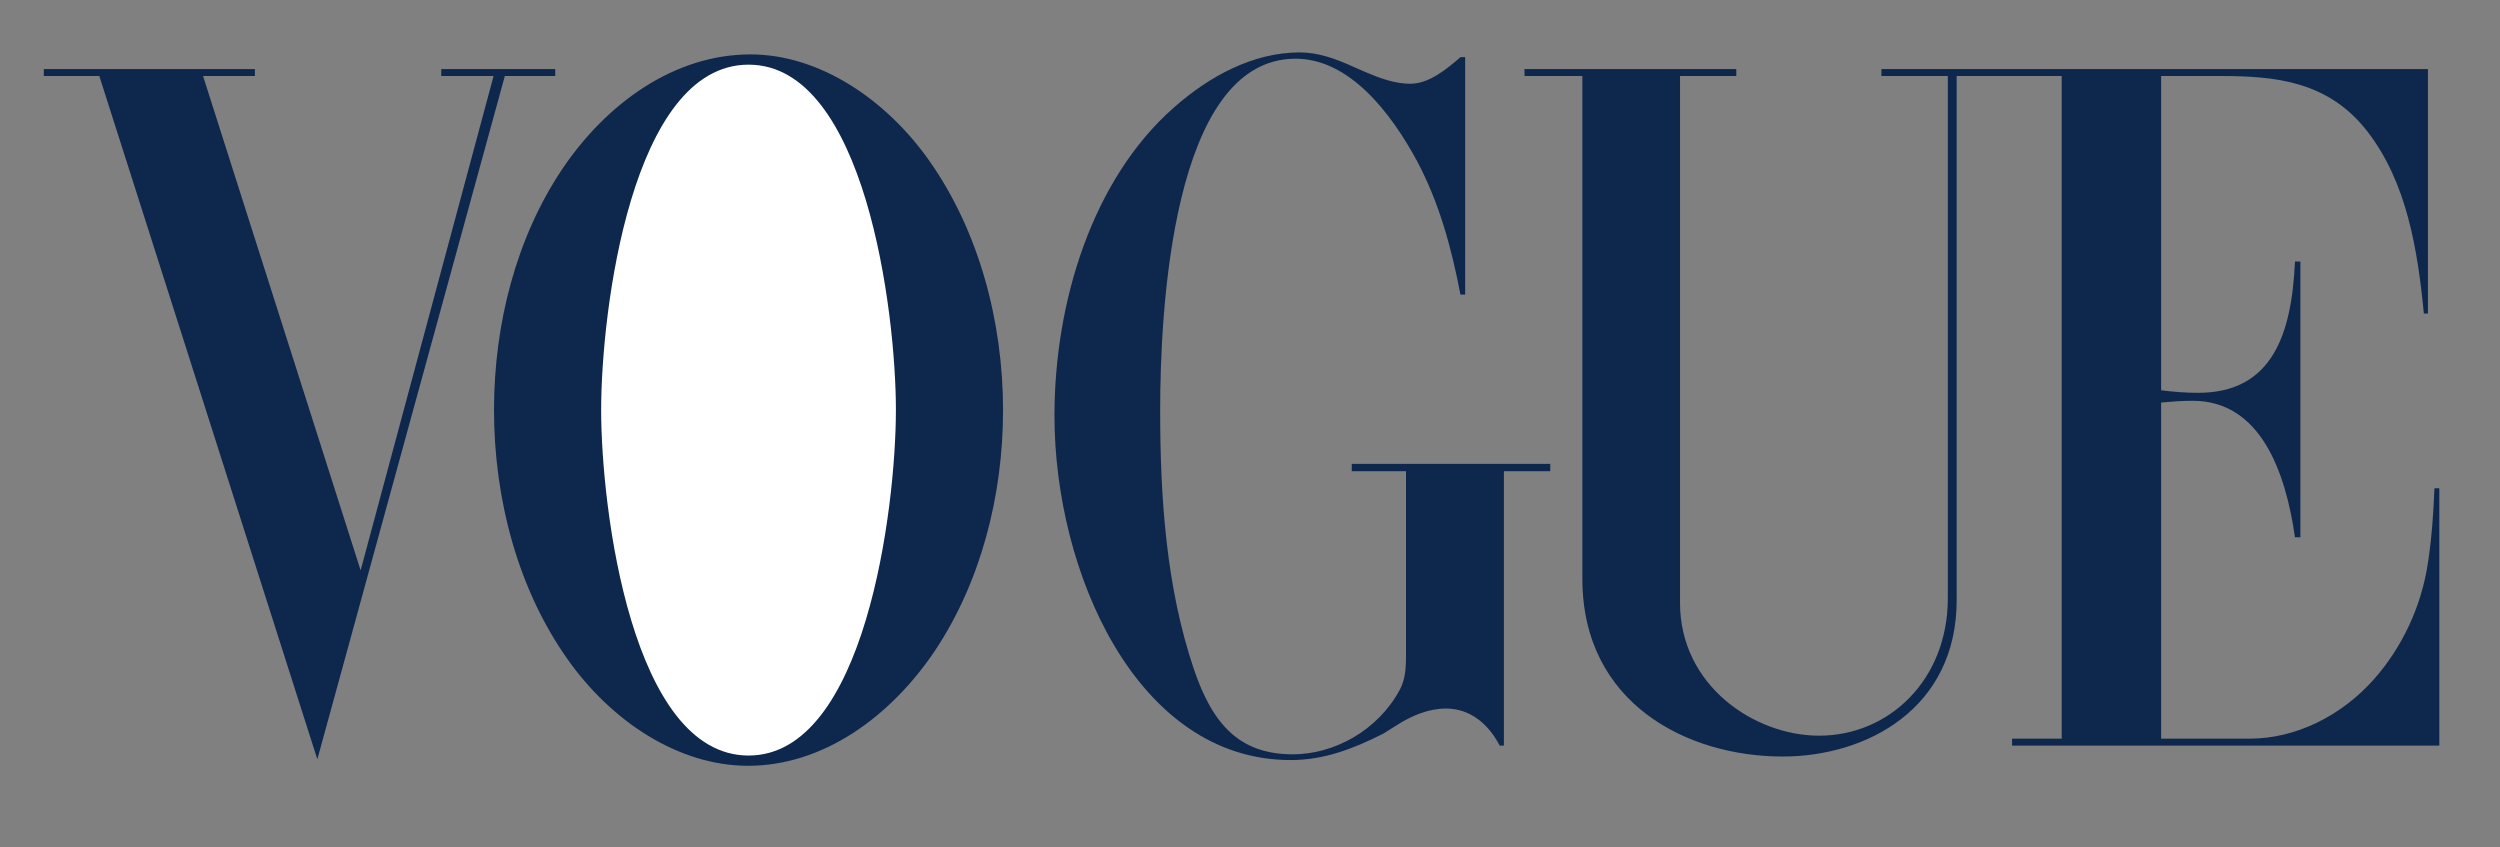 <svg version="1.0" preserveAspectRatio="xMidYMid meet" height="40" viewBox="0 0 88.5 30" zoomAndPan="magnify" width="118" xmlns:xlink="http://www.w3.org/1999/xlink" xmlns="http://www.w3.org/2000/svg"><rect x="0" y="0" width="88.5" height="30" fill="#808080" stroke="none"/><defs><clipPath id="f35eccfa83"><path clip-rule="nonzero" d="M 1.184 1.453 L 86.832 1.453 L 86.832 27.582 L 1.184 27.582 Z M 1.184 1.453"></path></clipPath></defs><g clip-path="url(#f35eccfa83)"><path fill-rule="evenodd" fill-opacity="1" d="M 26.484 27.109 C 24 27.109 21.629 25.516 20.094 23.34 C 18.34 20.867 17.488 17.672 17.488 14.512 C 17.488 11.477 18.273 8.422 19.891 6.004 C 21.488 3.625 23.895 1.926 26.566 1.926 C 29.023 1.926 31.383 3.539 32.895 5.688 C 34.641 8.16 35.508 11.363 35.508 14.523 C 35.508 17.551 34.715 20.605 33.105 23.023 C 31.523 25.383 29.133 27.109 26.484 27.109 Z M 1.551 2.445 L 9.023 2.445 L 9.023 2.691 L 7.188 2.691 L 12.766 20.191 L 17.473 2.691 L 15.621 2.691 L 15.621 2.445 L 19.656 2.445 L 19.656 2.691 L 17.871 2.691 L 11.234 26.879 L 3.516 2.691 L 1.551 2.691 Z M 51.867 2.023 L 51.867 10.43 L 51.699 10.43 C 51.387 8.773 50.941 7.164 50.164 5.703 C 49.242 3.996 47.773 2.078 45.863 2.078 C 41.469 2.078 41.07 11.098 41.07 14.539 C 41.07 17.621 41.285 20.797 42.262 23.684 C 42.945 25.711 43.934 26.703 45.77 26.703 C 47.23 26.703 48.781 25.859 49.559 24.406 C 49.758 24.027 49.773 23.605 49.773 23.176 L 49.773 16.68 L 47.852 16.68 L 47.852 16.422 L 54.879 16.422 L 54.879 16.68 L 53.238 16.68 L 53.238 26.395 L 53.09 26.395 C 52.676 25.602 52.023 25.082 51.188 25.082 C 50.578 25.082 49.988 25.328 49.457 25.664 L 48.98 25.965 C 47.906 26.508 46.875 26.906 45.688 26.906 C 40.234 26.906 37.328 20.242 37.328 14.715 C 37.328 10.676 38.676 6.355 41.531 3.828 C 42.812 2.691 44.367 1.855 46.016 1.855 C 46.664 1.855 47.301 2.086 47.898 2.359 L 48.336 2.551 C 48.836 2.766 49.383 2.965 49.918 2.965 C 50.586 2.965 51.188 2.465 51.703 2.023 Z M 53.965 2.445 L 61.465 2.445 L 61.465 2.691 L 59.473 2.691 L 59.473 21.344 C 59.473 24.266 62.102 26.043 64.395 26.043 C 66.871 26.043 68.953 24.07 68.953 21.176 L 68.953 2.691 L 66.602 2.691 L 66.602 2.445 L 85.949 2.445 L 85.949 11.098 L 85.805 11.098 C 85.582 8.809 85.195 6.461 83.82 4.672 C 82.434 2.867 80.543 2.691 78.598 2.691 L 76.504 2.691 L 76.504 13.816 C 76.934 13.871 77.371 13.906 77.809 13.906 C 80.445 13.906 81.125 11.828 81.242 9.258 L 81.434 9.258 L 81.434 19.02 L 81.242 19.02 C 80.91 16.688 80.012 14.188 77.625 14.188 C 77.246 14.188 76.879 14.215 76.504 14.25 L 76.504 26.148 L 79.645 26.148 C 81.273 26.148 82.895 25.34 84.047 24.035 C 85.027 22.926 85.715 21.484 85.949 19.926 C 86.082 19.055 86.145 18.168 86.18 17.285 L 86.352 17.285 L 86.352 26.395 L 71.227 26.395 L 71.227 26.148 L 72.984 26.148 L 72.984 2.691 L 69.266 2.691 L 69.266 21.246 C 69.266 25.082 66.086 26.781 63.105 26.781 C 59.734 26.781 56.016 24.906 56.016 20.488 L 56.016 2.691 L 53.969 2.691 Z M 53.965 2.445" fill="#0e274d"></path></g><path fill-rule="evenodd" fill-opacity="1" d="M 31.715 14.512 C 31.715 11.02 30.621 2.289 26.5 2.289 C 22.359 2.289 21.281 11.012 21.281 14.512 C 21.281 18.016 22.367 26.746 26.5 26.746 C 30.621 26.746 31.715 18.008 31.715 14.512 Z M 31.715 14.512" fill="#ffffff"></path></svg>